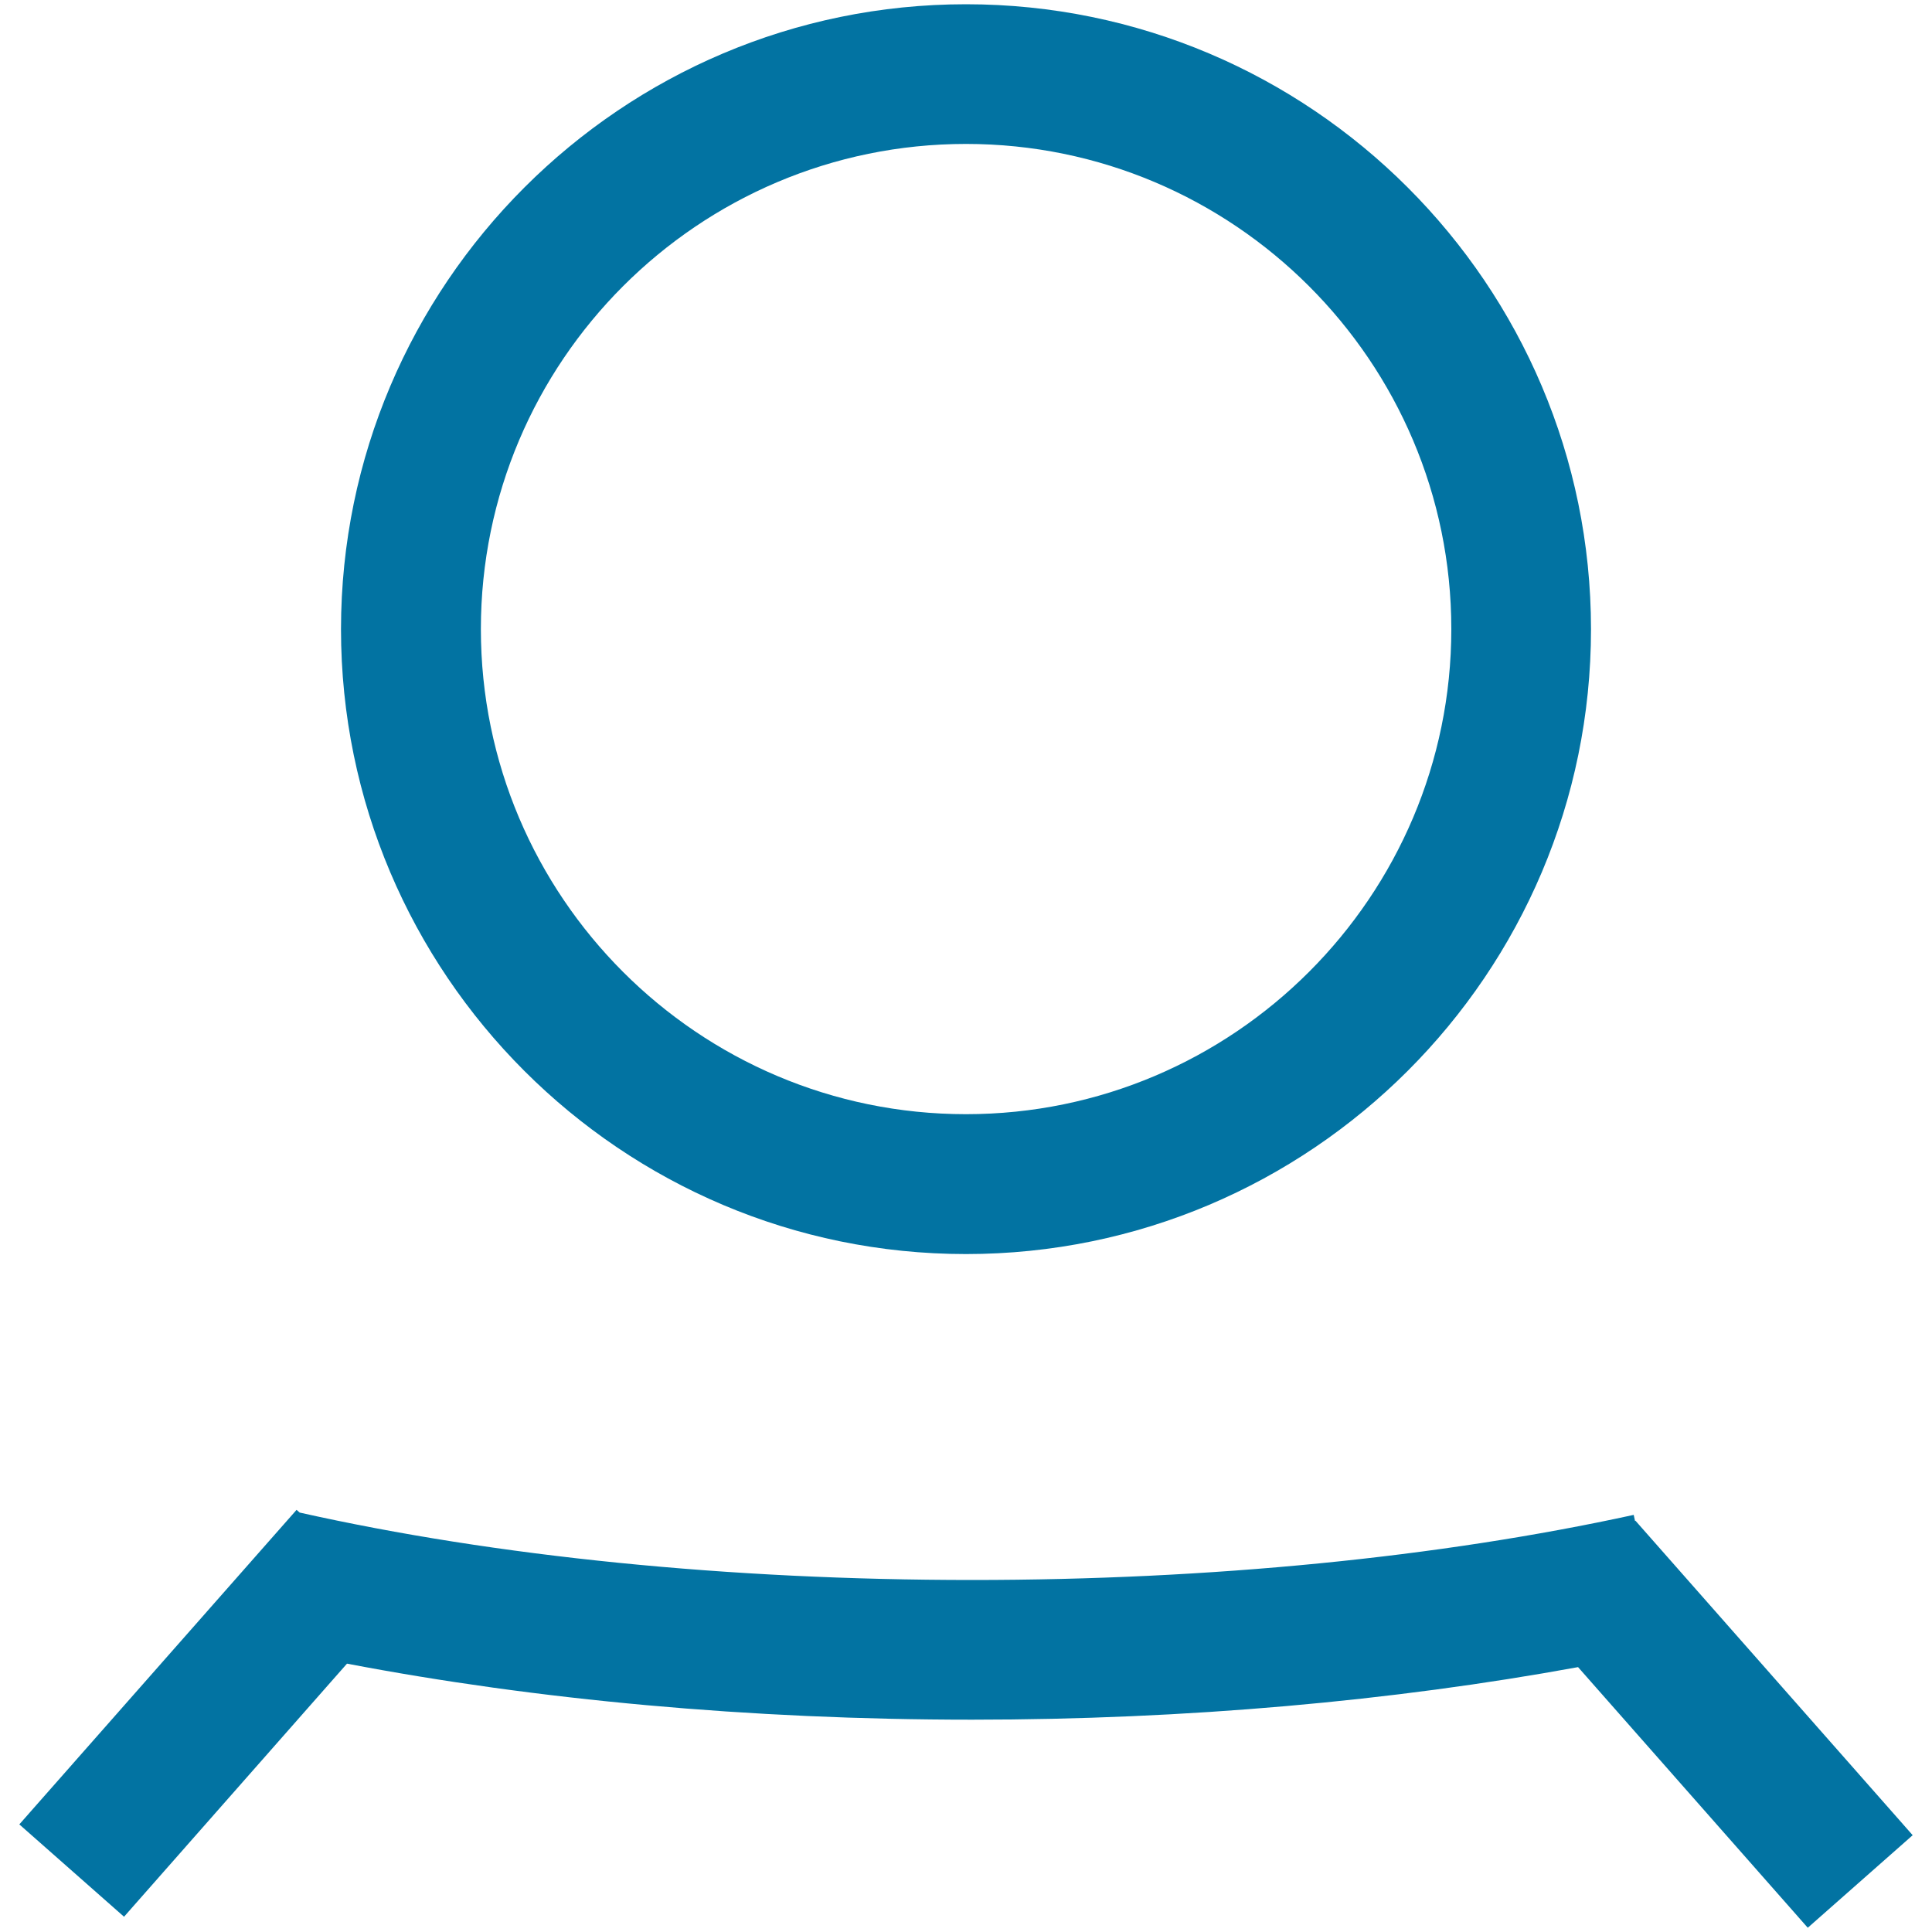 <svg xmlns="http://www.w3.org/2000/svg" viewBox="0 0 1000 1000" style="fill:#0273a2">
<title>Team SVG icon</title>
<path d="M500,649.1c-178.4,0-323.5-145.1-323.5-323.5C176.6,147.3,321.7,2.2,500,2.2c178.4,0,323.5,145.1,323.5,323.5C823.5,504,678.4,649.1,500,649.1z M500,74.5c-138.5,0-251.1,112.6-251.1,251.1c0,138.5,112.6,251.1,251.1,251.1c138.5,0,251.2-112.7,251.2-251.1C751.2,187.1,638.5,74.5,500,74.5z"/><path d="M990,949.9L846.5,787.1l-0.2,0.2l-0.7-3.2c-100.8,22-219.2,33.7-342.4,33.7c-125.9,0-246.2-12.1-348.1-34.9l-1.6-1.4L10,944.3l54.2,47.8l115.4-131c97.9,18.7,208.2,29,323.5,29c111.1,0,218.1-9.7,313.7-27.2l118.9,134.9L990,949.9z"/>
</svg>